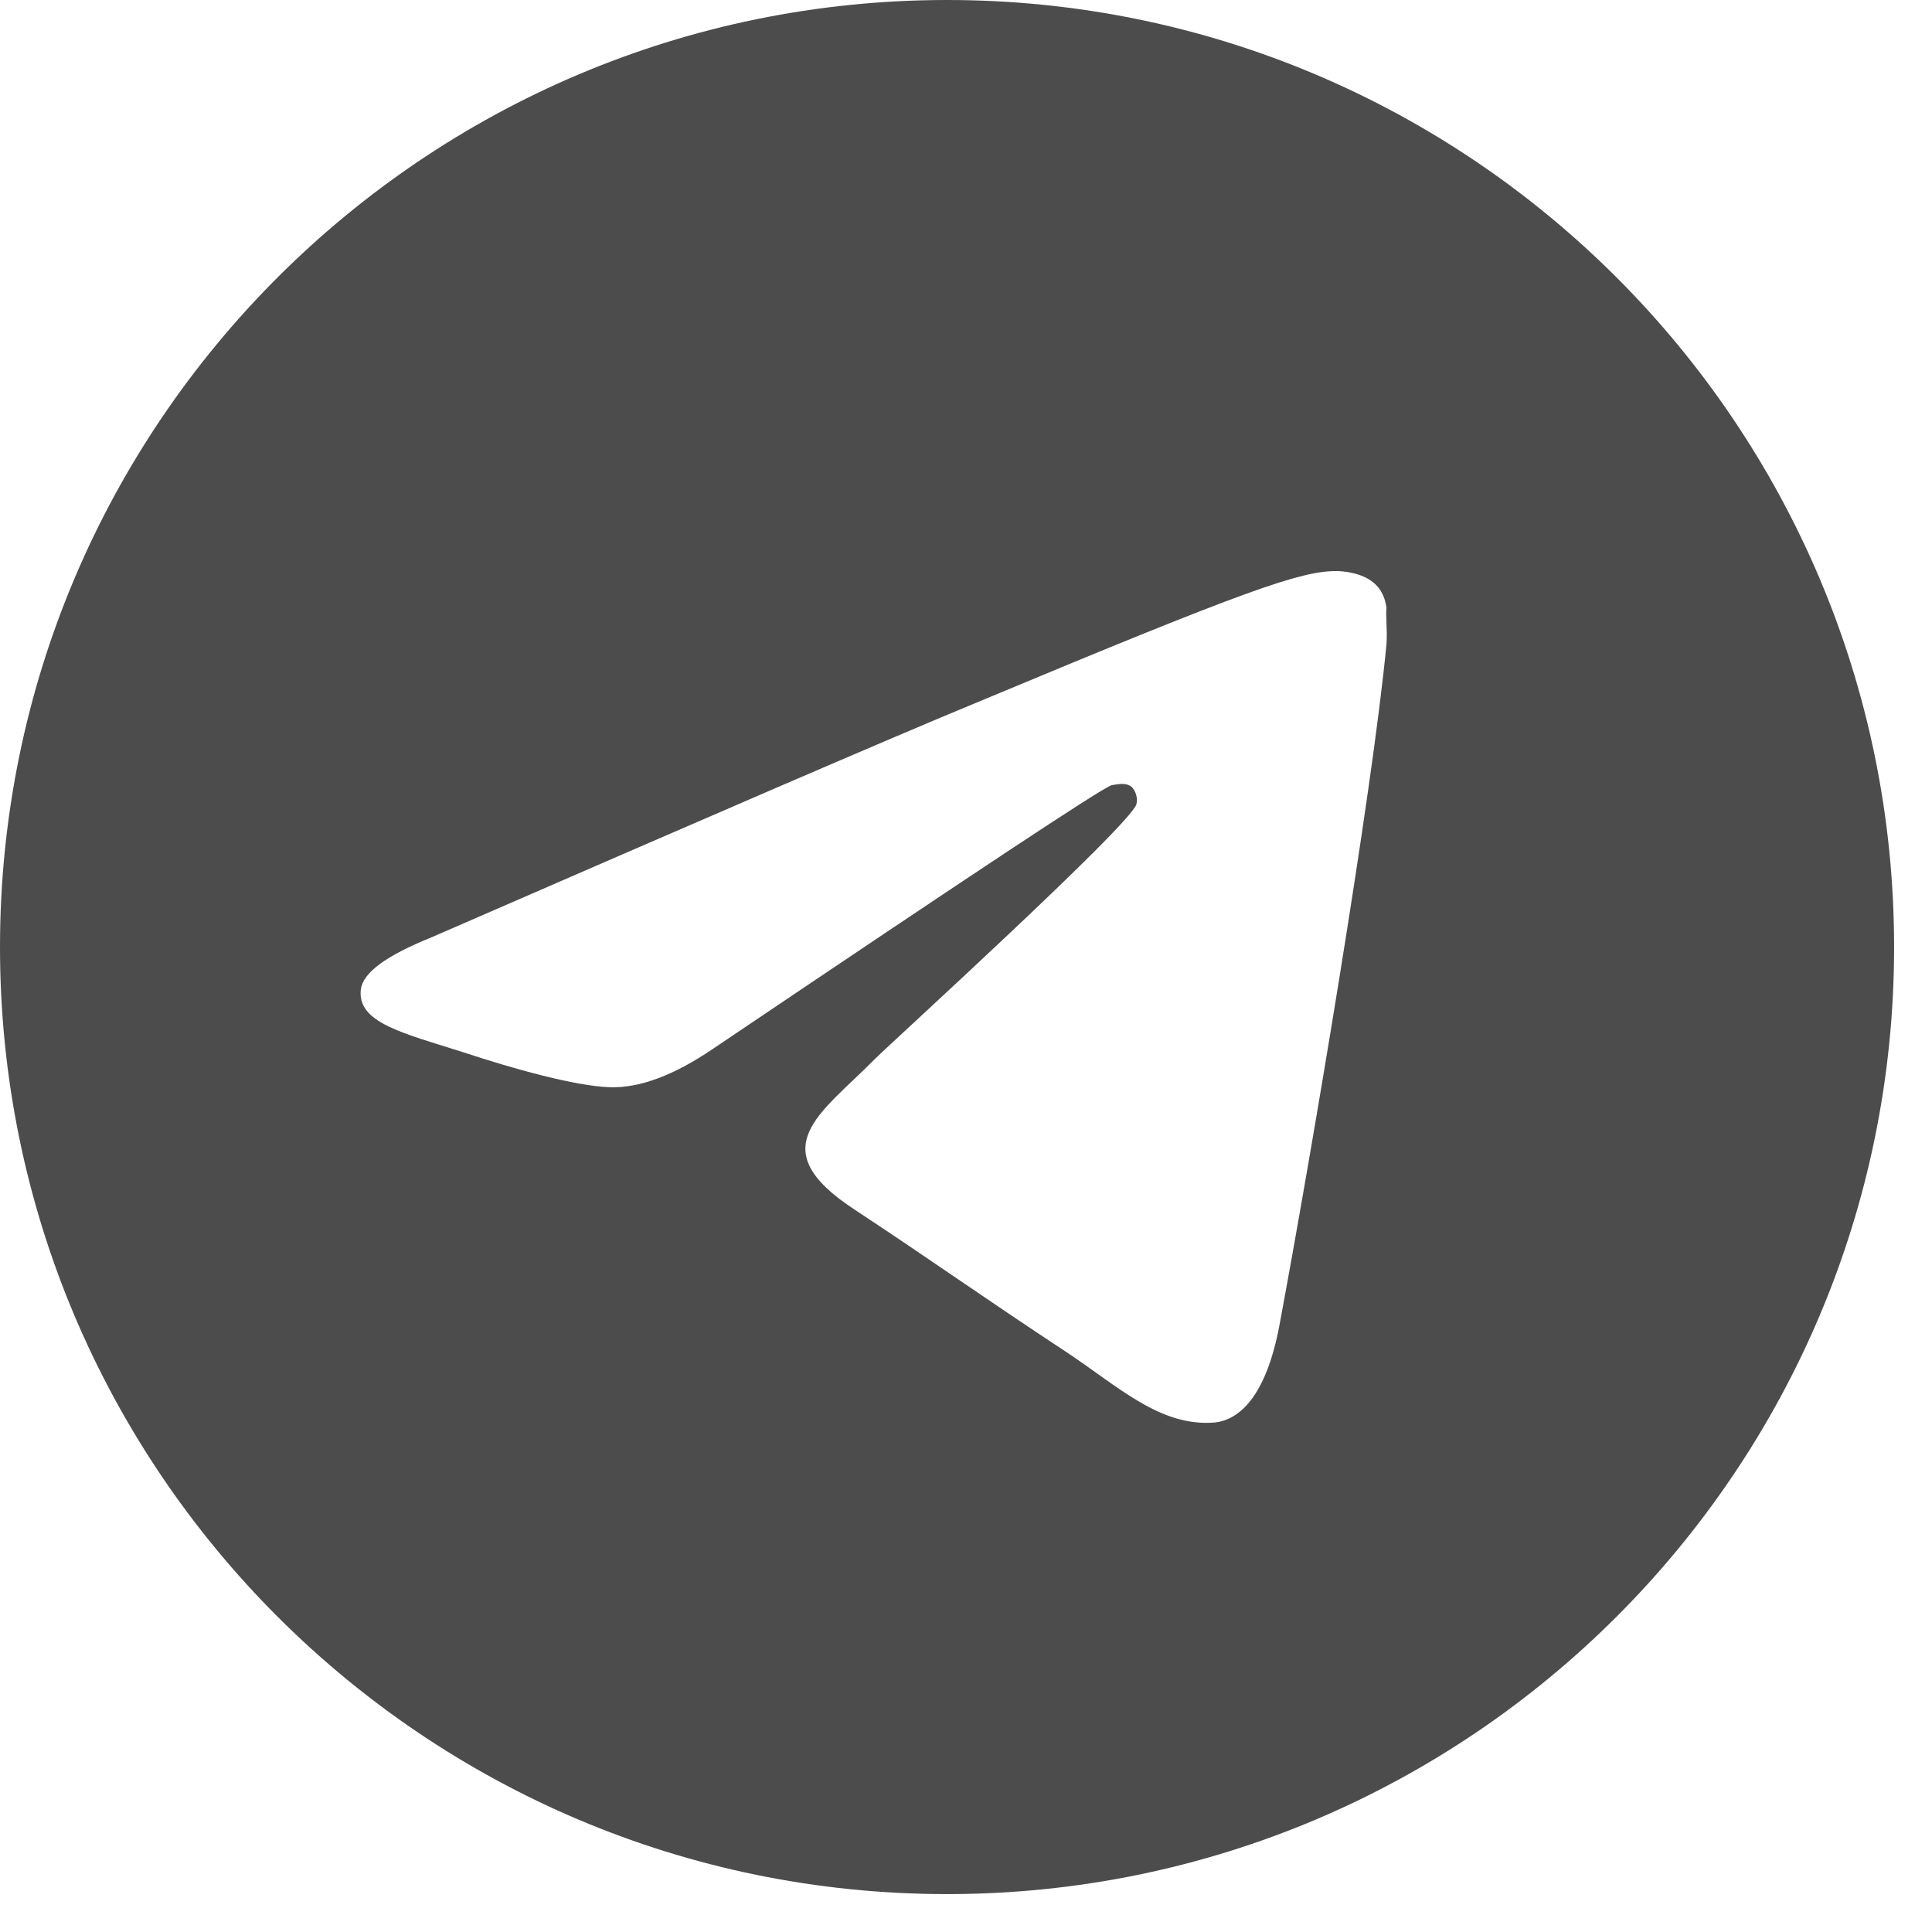 <?xml version="1.0" encoding="UTF-8"?> <svg xmlns="http://www.w3.org/2000/svg" width="34" height="34" viewBox="0 0 34 34" fill="none"><path opacity="0.7" d="M16.667 0C7.467 0 0 7.467 0 16.667C0 25.867 7.467 33.333 16.667 33.333C25.867 33.333 33.333 25.867 33.333 16.667C33.333 7.467 25.867 0 16.667 0ZM24.4 11.333C24.15 13.967 23.067 20.367 22.517 23.317C22.283 24.567 21.817 24.983 21.383 25.033C20.417 25.117 19.683 24.4 18.75 23.783C17.283 22.817 16.45 22.217 15.033 21.283C13.383 20.2 14.45 19.6 15.4 18.633C15.65 18.383 19.917 14.5 20 14.15C20.012 14.097 20.01 14.042 19.995 13.99C19.981 13.937 19.954 13.889 19.917 13.85C19.817 13.767 19.683 13.8 19.567 13.817C19.417 13.85 17.083 15.4 12.533 18.467C11.867 18.917 11.267 19.15 10.733 19.133C10.133 19.117 9 18.8 8.15 18.517C7.1 18.183 6.283 18 6.35 17.417C6.383 17.117 6.8 16.817 7.583 16.5C12.45 14.383 15.683 12.983 17.3 12.317C21.933 10.383 22.883 10.05 23.517 10.05C23.65 10.05 23.967 10.083 24.167 10.25C24.333 10.383 24.383 10.567 24.4 10.7C24.383 10.8 24.417 11.1 24.4 11.333Z" fill="black"></path></svg> 